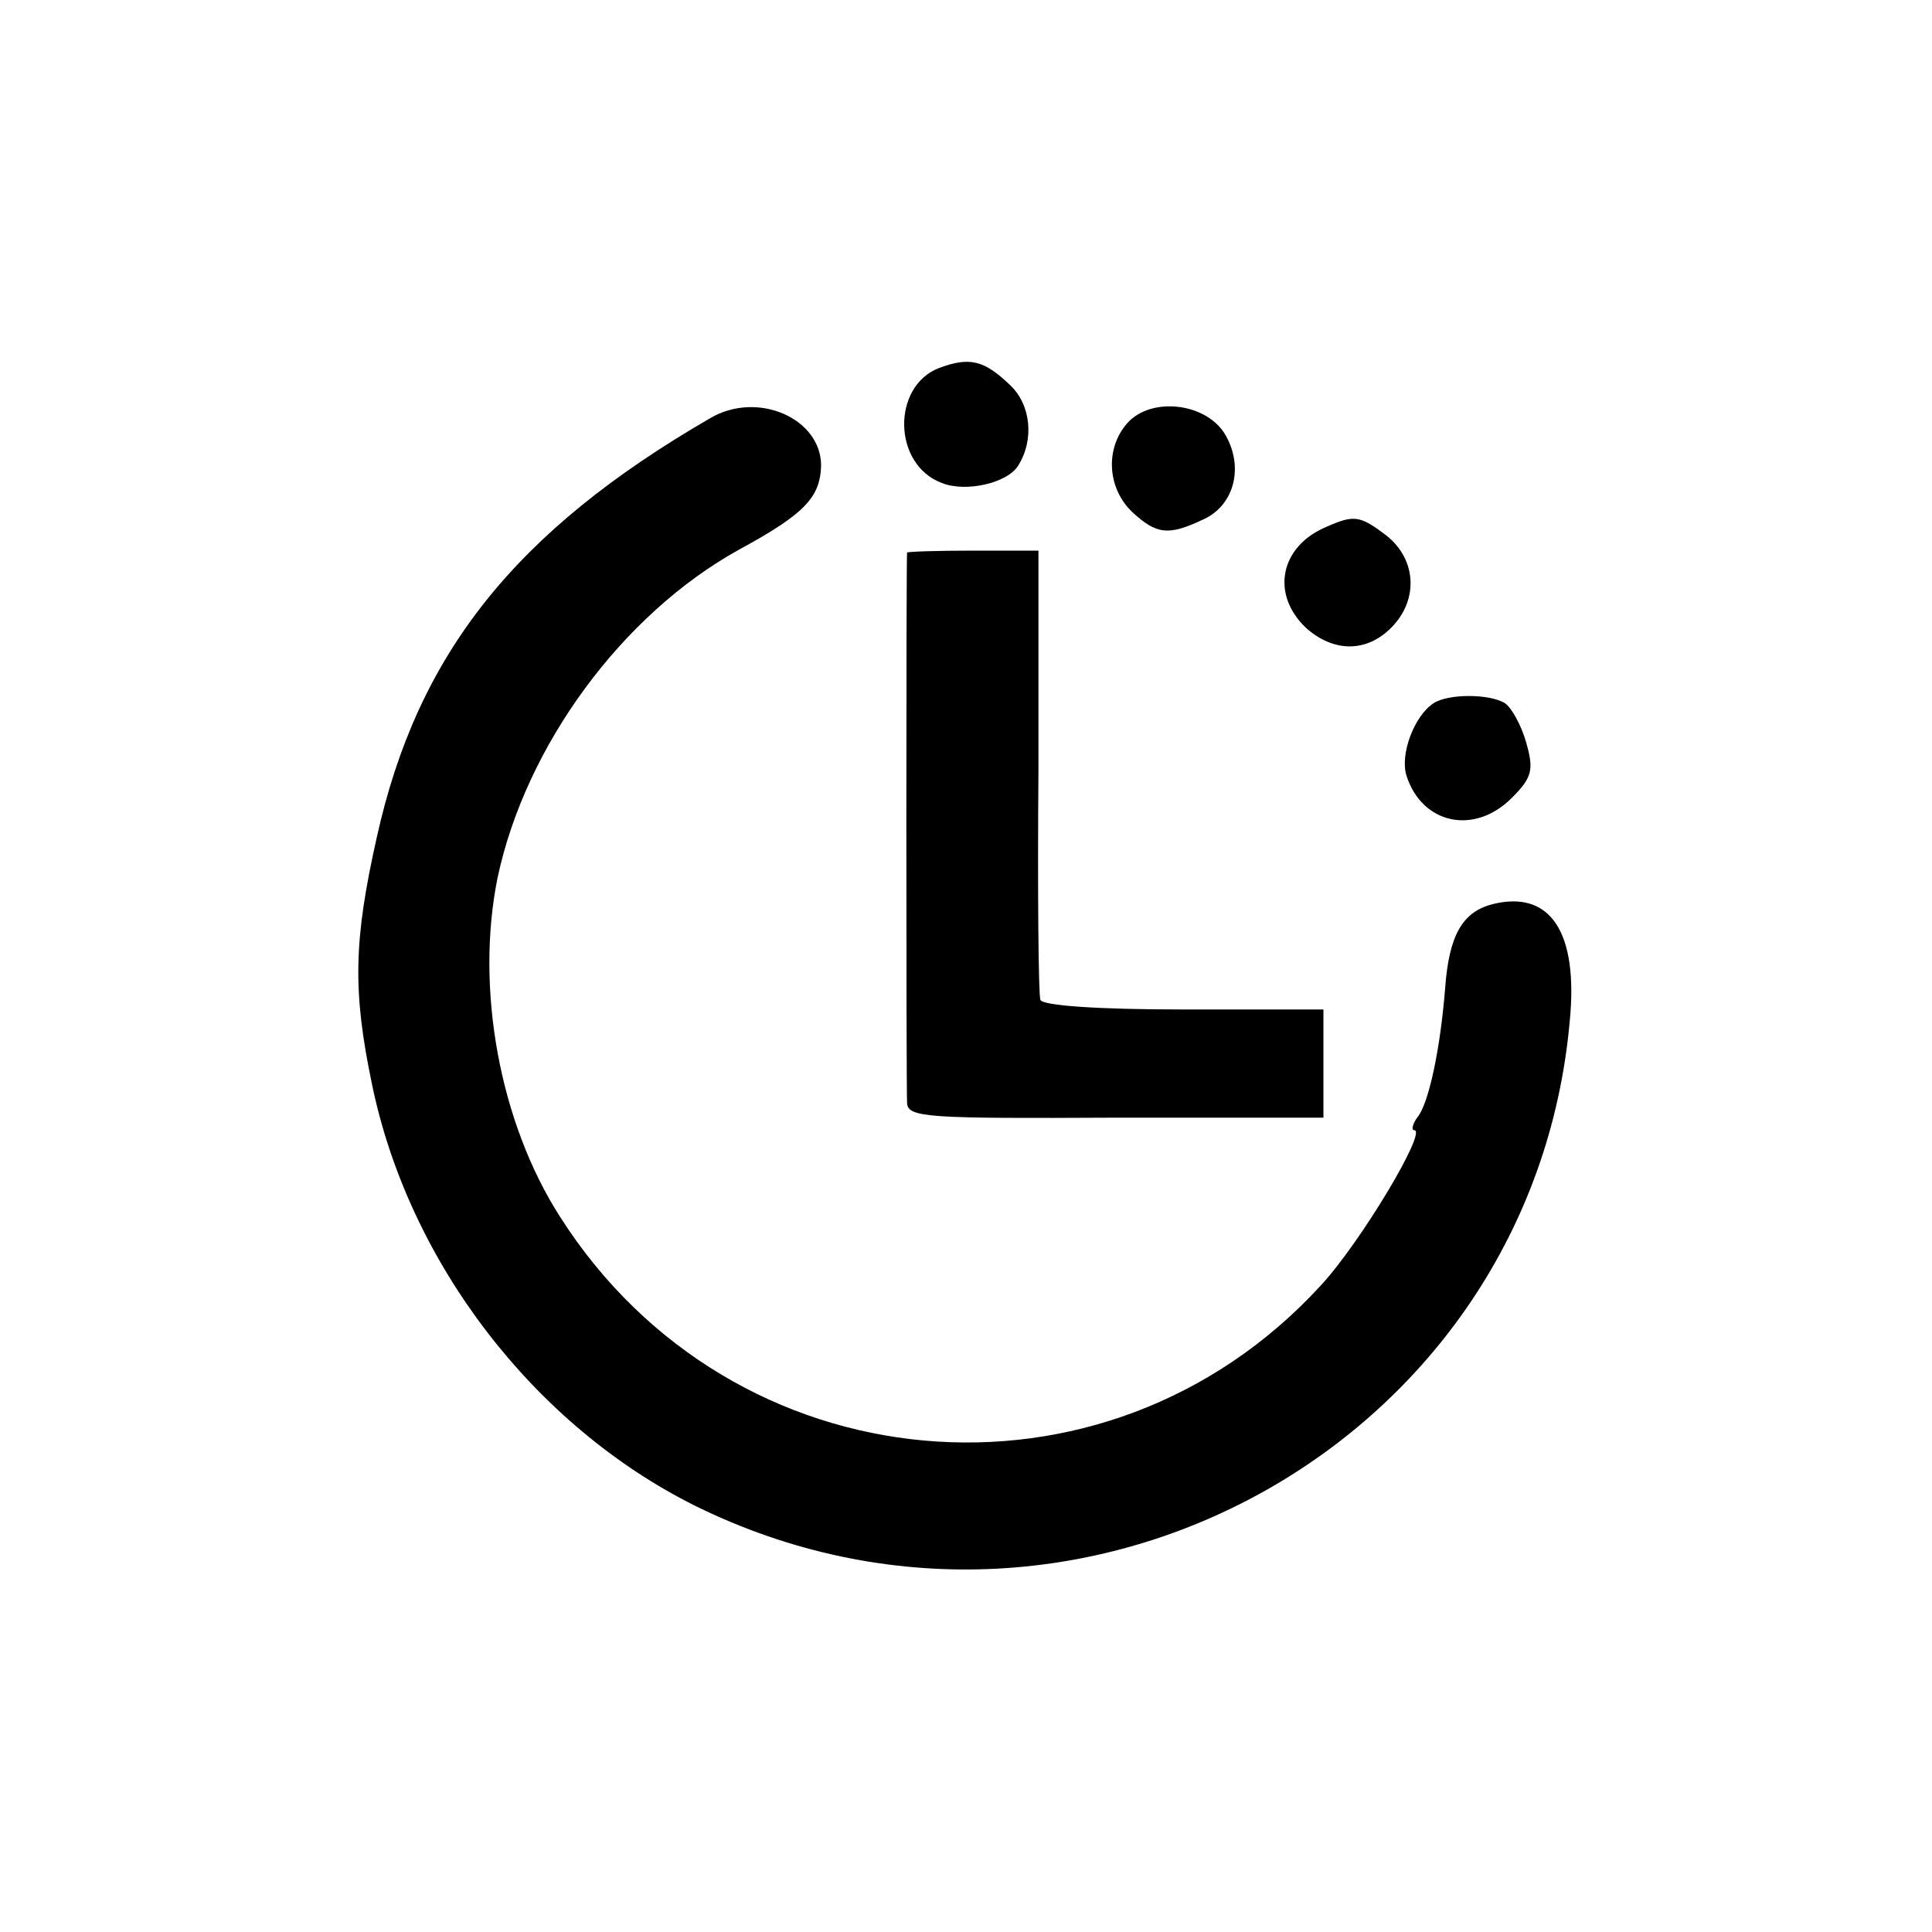 <?xml version="1.0" standalone="no"?>
<!DOCTYPE svg PUBLIC "-//W3C//DTD SVG 20010904//EN"
 "http://www.w3.org/TR/2001/REC-SVG-20010904/DTD/svg10.dtd">
<svg version="1.0" xmlns="http://www.w3.org/2000/svg"
 width="200pt" height="200pt" viewBox="0 0 200 200"
 preserveAspectRatio="xMidYMid meet">
<g transform="translate(0,200) scale(0.1,-0.1)"
fill="#000000" stroke="none">
<path d="M972 1619 c-49 -19 -48 -100 3 -119 25 -10 68 0 79 18 17 27 13 63
-8 83 -27 26 -42 30 -74 18z"/>
<path d="M735 1567 c-202 -117 -303 -244 -345 -434 -24 -107 -25 -159 -5 -255
38 -185 168 -354 335 -437 396 -195 866 65 905 502 9 92 -20 136 -80 121 -31
-8 -45 -32 -49 -87 -5 -63 -17 -120 -29 -134 -5 -7 -6 -13 -3 -13 14 0 -56
-117 -97 -161 -223 -243 -609 -208 -787 71 -63 98 -88 237 -65 351 29 137 129
273 250 340 68 37 84 54 85 87 0 49 -66 78 -115 49z"/>
<path d="M1167 1562 c-23 -26 -21 -67 5 -92 25 -23 37 -25 73 -8 32 14 43 53
24 87 -19 34 -77 41 -102 13z"/>
<path d="M1374 1455 c-49 -20 -59 -70 -22 -105 28 -25 62 -26 88 0 30 30 26
74 -8 98 -24 18 -31 19 -58 7z"/>
<path d="M939 1428 c-1 -4 -1 -549 0 -570 1 -15 22 -16 216 -15 l215 0 0 56 0
56 -145 0 c-89 0 -146 4 -148 10 -2 5 -3 112 -2 238 l0 227 -67 0 c-38 0 -68
-1 -69 -2z"/>
<path d="M1484 1272 c-20 -13 -35 -53 -28 -75 16 -50 70 -62 109 -23 21 21 23
29 15 57 -5 18 -15 36 -22 41 -16 10 -59 10 -74 0z"/>
</g>
</svg>
